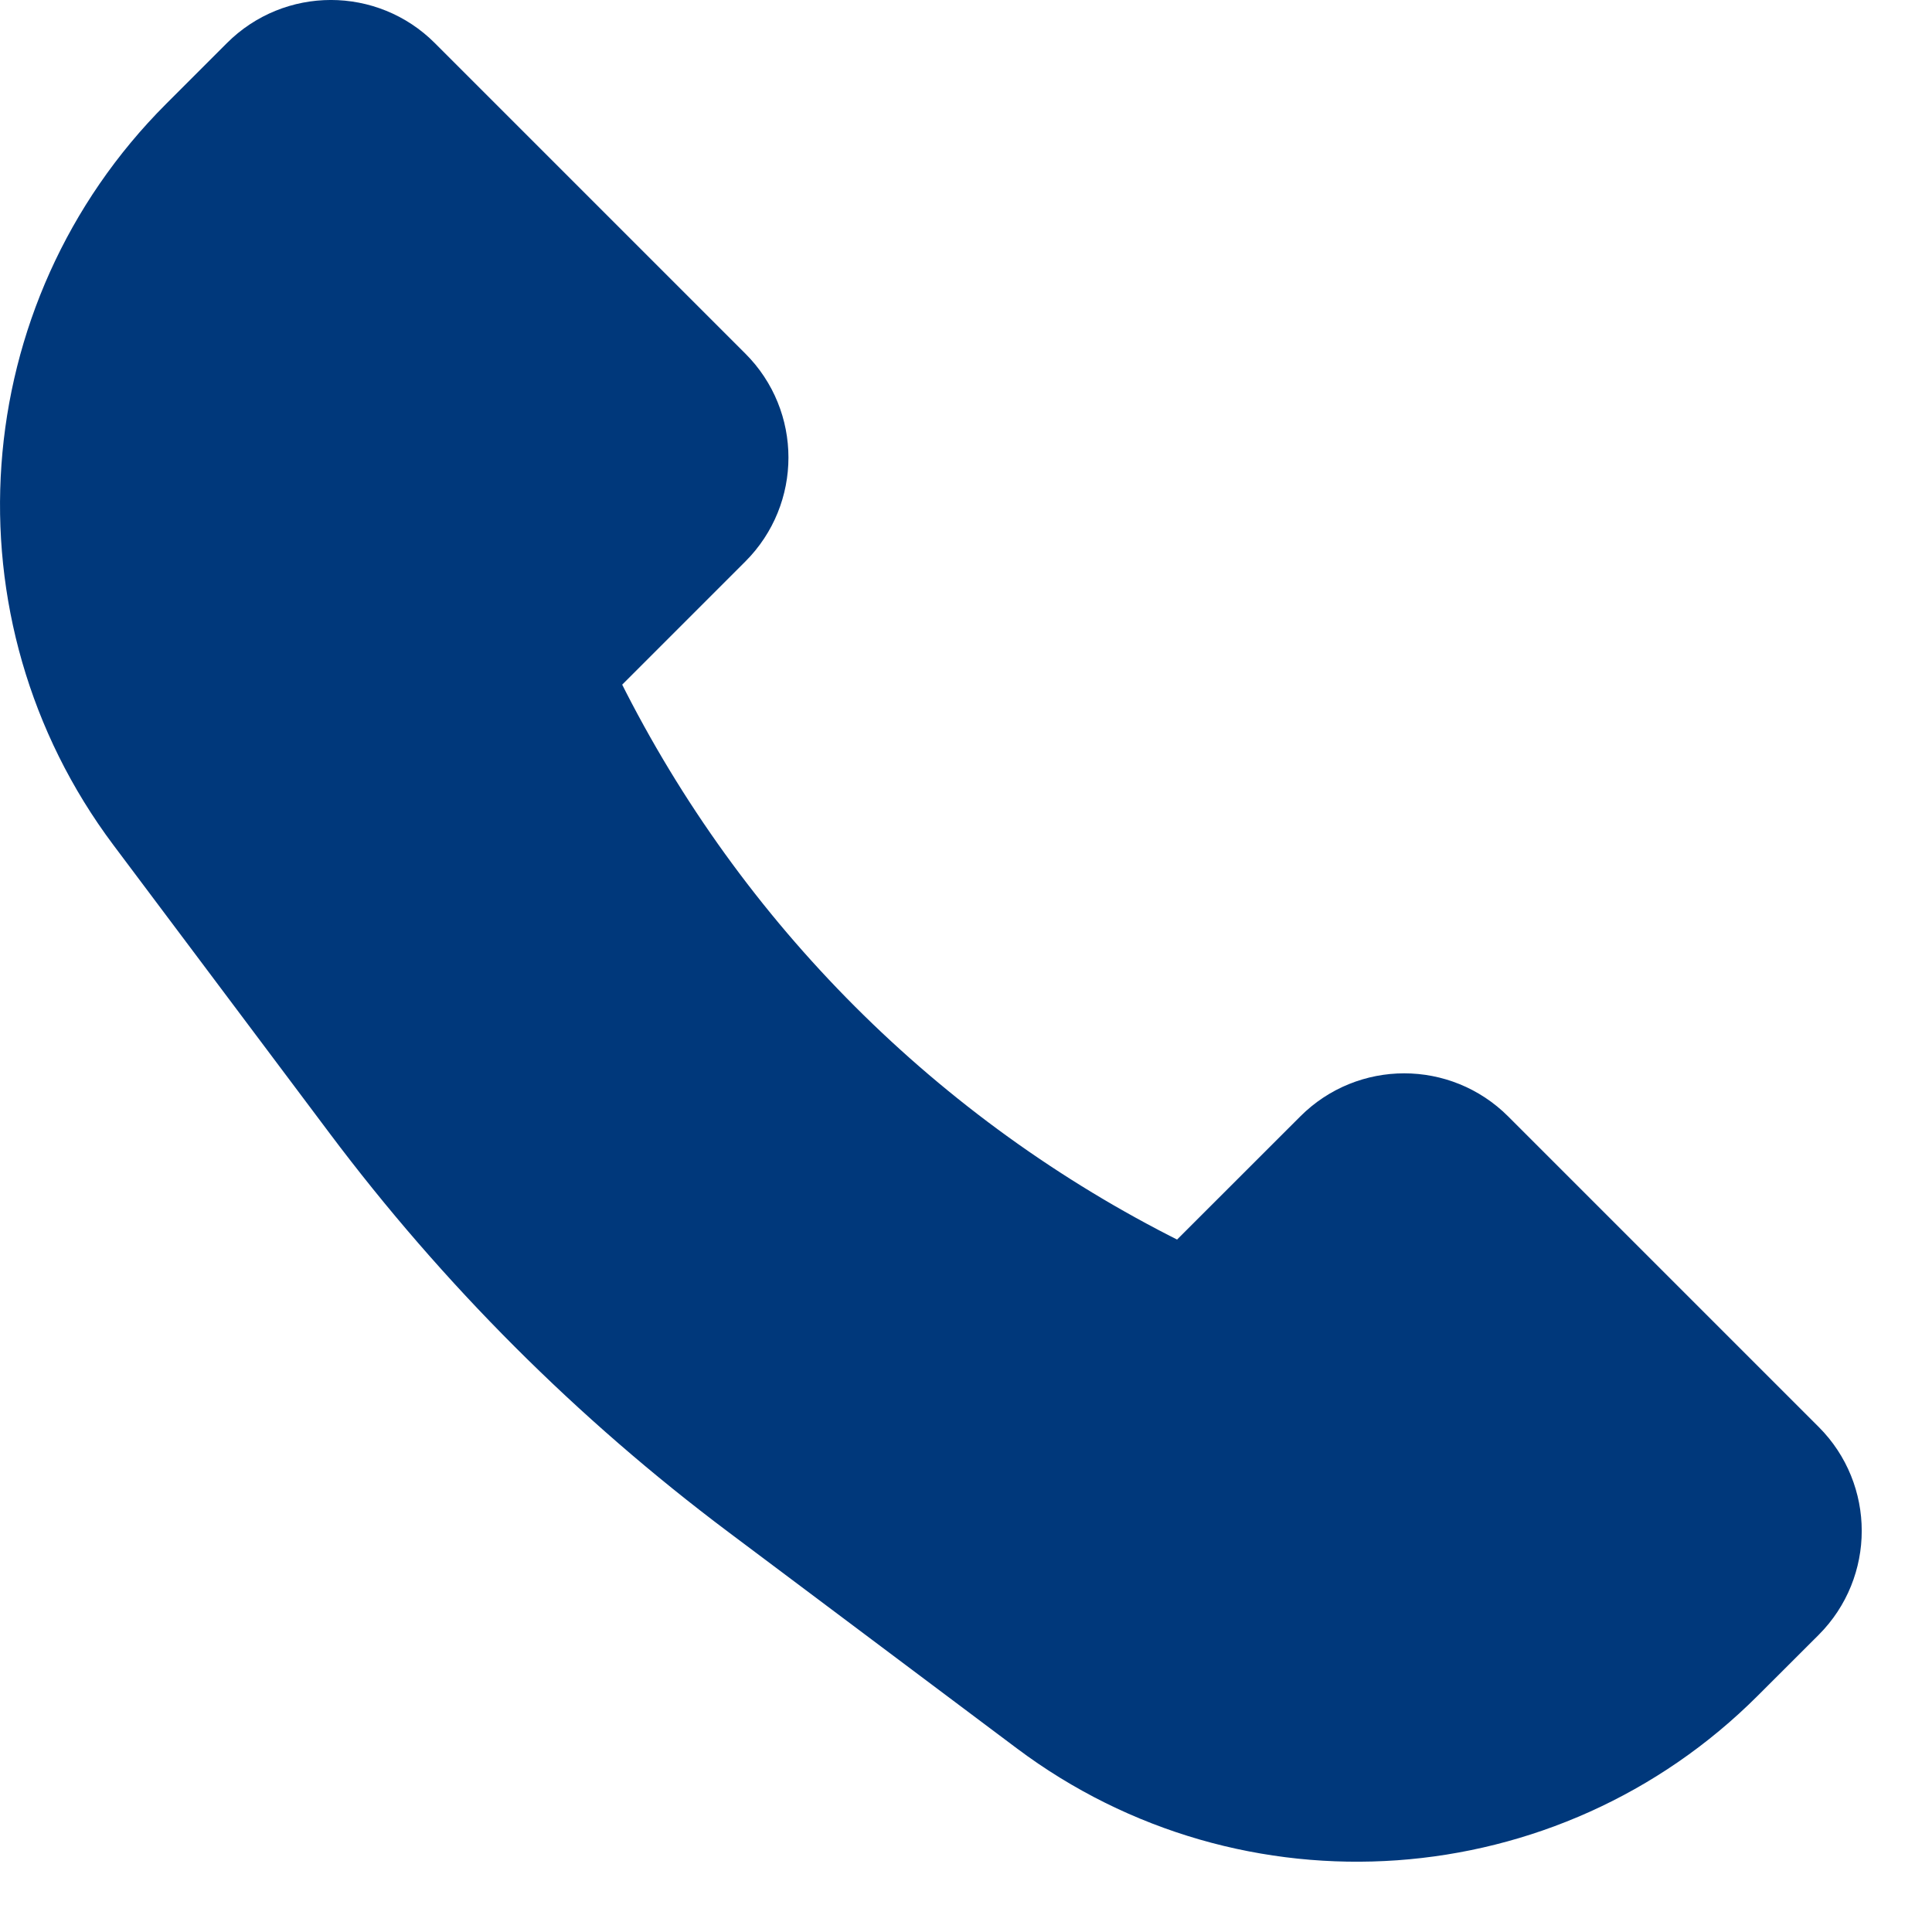 <?xml version="1.0" encoding="UTF-8"?>
<svg xmlns="http://www.w3.org/2000/svg" width="23" height="23" viewBox="0 0 23 23" fill="none">
  <path d="M2.508 1.767L3.232 1.043C3.622 0.652 4.256 0.652 4.646 1.043L8.343 4.74C8.734 5.13 8.734 5.763 8.343 6.154L6.842 7.655C6.634 7.863 6.583 8.179 6.714 8.442C8.23 11.474 10.689 13.933 13.722 15.45C13.984 15.581 14.301 15.529 14.508 15.322L16.01 13.821C16.4 13.43 17.033 13.43 17.424 13.821L21.121 17.518C21.511 17.908 21.511 18.541 21.121 18.932L20.396 19.656C18.285 21.767 14.943 22.005 12.554 20.213L9.123 17.64C7.38 16.333 5.831 14.784 4.523 13.04L1.95 9.61C0.159 7.221 0.396 3.879 2.508 1.767Z" fill="#00387B" stroke="#00387B" stroke-width="1.5"></path>
</svg>
